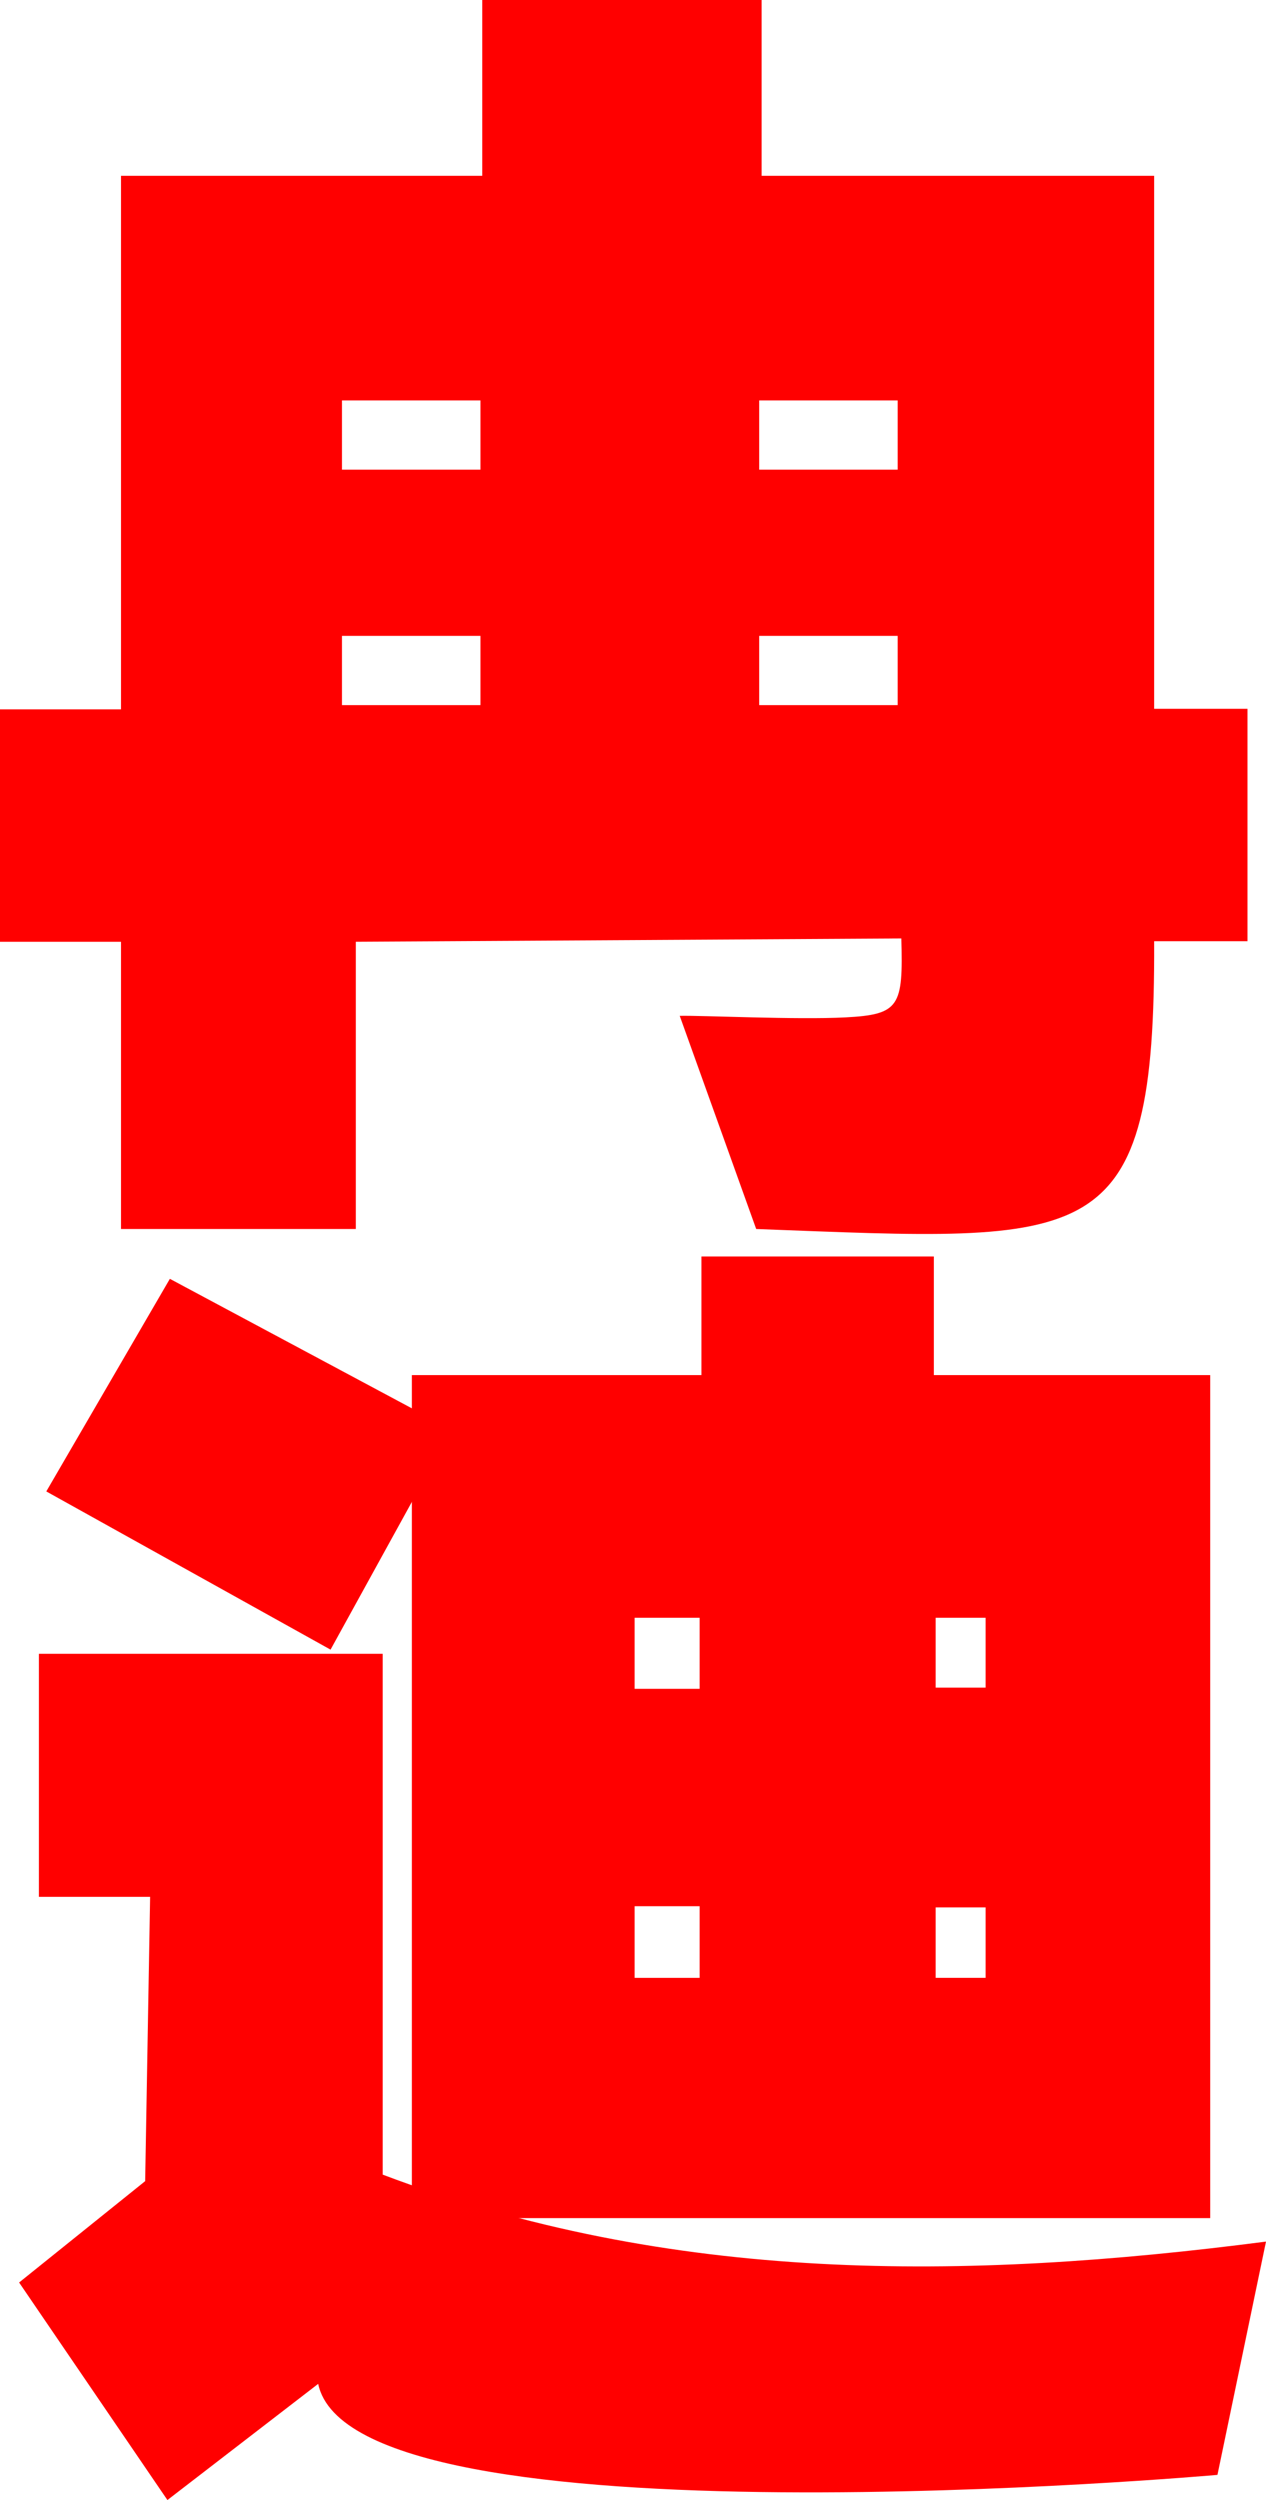 <?xml version="1.0" encoding="UTF-8" standalone="no"?>
<!-- Created with Inkscape (http://www.inkscape.org/) -->

<svg
   xmlns:dc="http://purl.org/dc/elements/1.1/"
   xmlns:cc="http://creativecommons.org/ns#"
   xmlns:rdf="http://www.w3.org/1999/02/22-rdf-syntax-ns#"
   xmlns:svg="http://www.w3.org/2000/svg"
   xmlns="http://www.w3.org/2000/svg"
   xmlns:sodipodi="http://sodipodi.sourceforge.net/DTD/sodipodi-0.dtd"
   xmlns:inkscape="http://www.inkscape.org/namespaces/inkscape"
   width="65.712"
   height="129.744"
   id="svg2"
   version="1.1"
   inkscape:version="0.48.4 r9939"
   sodipodi:docname="randy_hanko.svg">
  <defs
     id="defs4" />
  <sodipodi:namedview
     id="base"
     pagecolor="#ffffff"
     bordercolor="#666666"
     borderopacity="1.0"
     inkscape:pageopacity="0.0"
     inkscape:pageshadow="2"
     inkscape:zoom="2.1639969"
     inkscape:cx="27.33276"
     inkscape:cy="62.122568"
     inkscape:document-units="cm"
     inkscape:current-layer="layer1"
     showgrid="false"
     inkscape:window-width="1152"
     inkscape:window-height="787"
     inkscape:window-x="-9"
     inkscape:window-y="-9"
     inkscape:window-maximized="1"
     units="cm"
     fit-margin-top="0"
     fit-margin-left="0"
     fit-margin-right="0"
     fit-margin-bottom="0" />
  <g
     inkscape:label="Layer 1"
     inkscape:groupmode="layer"
     id="layer1"
     transform="translate(-398.122,-381.623)">
    <path
       style="fill:#ff0000;stroke:none"
       d="m 423.153,381.623 0,9.125 -18.75,0 0,27.688 -6.281,0 0,12.062 6.281,0 0,14.906 12.188,0 0,-14.906 28.315,-0.173 c 0.099,3.525 -0.087,3.95 -2.893,4.097 -2.54,0.133 -7.461,-0.108 -8.61,-0.08 l 3.969,11.062 c 17.532,0.658 20.722,1.308 20.656,-14.935 l 4.845,0 0,-12.062 -4.845,0 0,-27.659 -20.375,0 0,-9.125 z m -7.281,20.781 7.188,0 0,3.594 -7.188,0 z m 21.656,0 7.188,0 0,3.594 -7.188,0 z m -21.656,12.219 7.188,0 0,3.594 -7.188,0 z m 21.656,0 7.188,0 0,3.594 -7.188,0 z"
       id="path2992"
       inkscape:connector-curvature="0"
       sodipodi:nodetypes="cccccccccccscccccccccccccccccccccccccccccc" />
    <path
       style="fill:#ff0000;stroke:none"
       d="m 400.525,459.023 14.754,8.211 6.286,-11.418 -14.626,-7.826 z"
       id="path2994"
       inkscape:connector-curvature="0"
       sodipodi:nodetypes="ccccc" />
    <path
       style="fill:#ff0000;stroke:none"
       d="m 400.141,467.449 0,12.614 5.773,0 -0.257,14.754 -6.543,5.26 7.698,11.29 7.826,-6.03 c 1.795,8.704 46.676,4.724 46.676,4.724 l 2.52,-12.107 c -15.646,2.029 -30.868,2.197 -45.848,-3.475 l 0,-27.029 z"
       id="path2996"
       inkscape:connector-curvature="0"
       sodipodi:nodetypes="cccccccccccc" />
    <path
       style="fill:#ff0000;stroke:none"
       d="m 434.531,138.562 0,6.156 -15.031,0 0,43.75 41.438,0 0,-43.75 -14.344,0 0,-6.156 -12.062,0 z m -3.469,18.75 3.375,0 0,3.688 -3.375,0 0,-3.688 z m 15.625,0 2.594,0 0,3.625 -2.594,0 0,-3.625 z m -15.625,14.969 3.375,0 0,3.719 -3.375,0 0,-3.719 z m 15.625,0.062 2.594,0 0,3.656 -2.594,0 0,-3.656 z"
       transform="translate(0,308.268)"
       id="path2998"
       inkscape:connector-curvature="0" />
  </g>
</svg>
